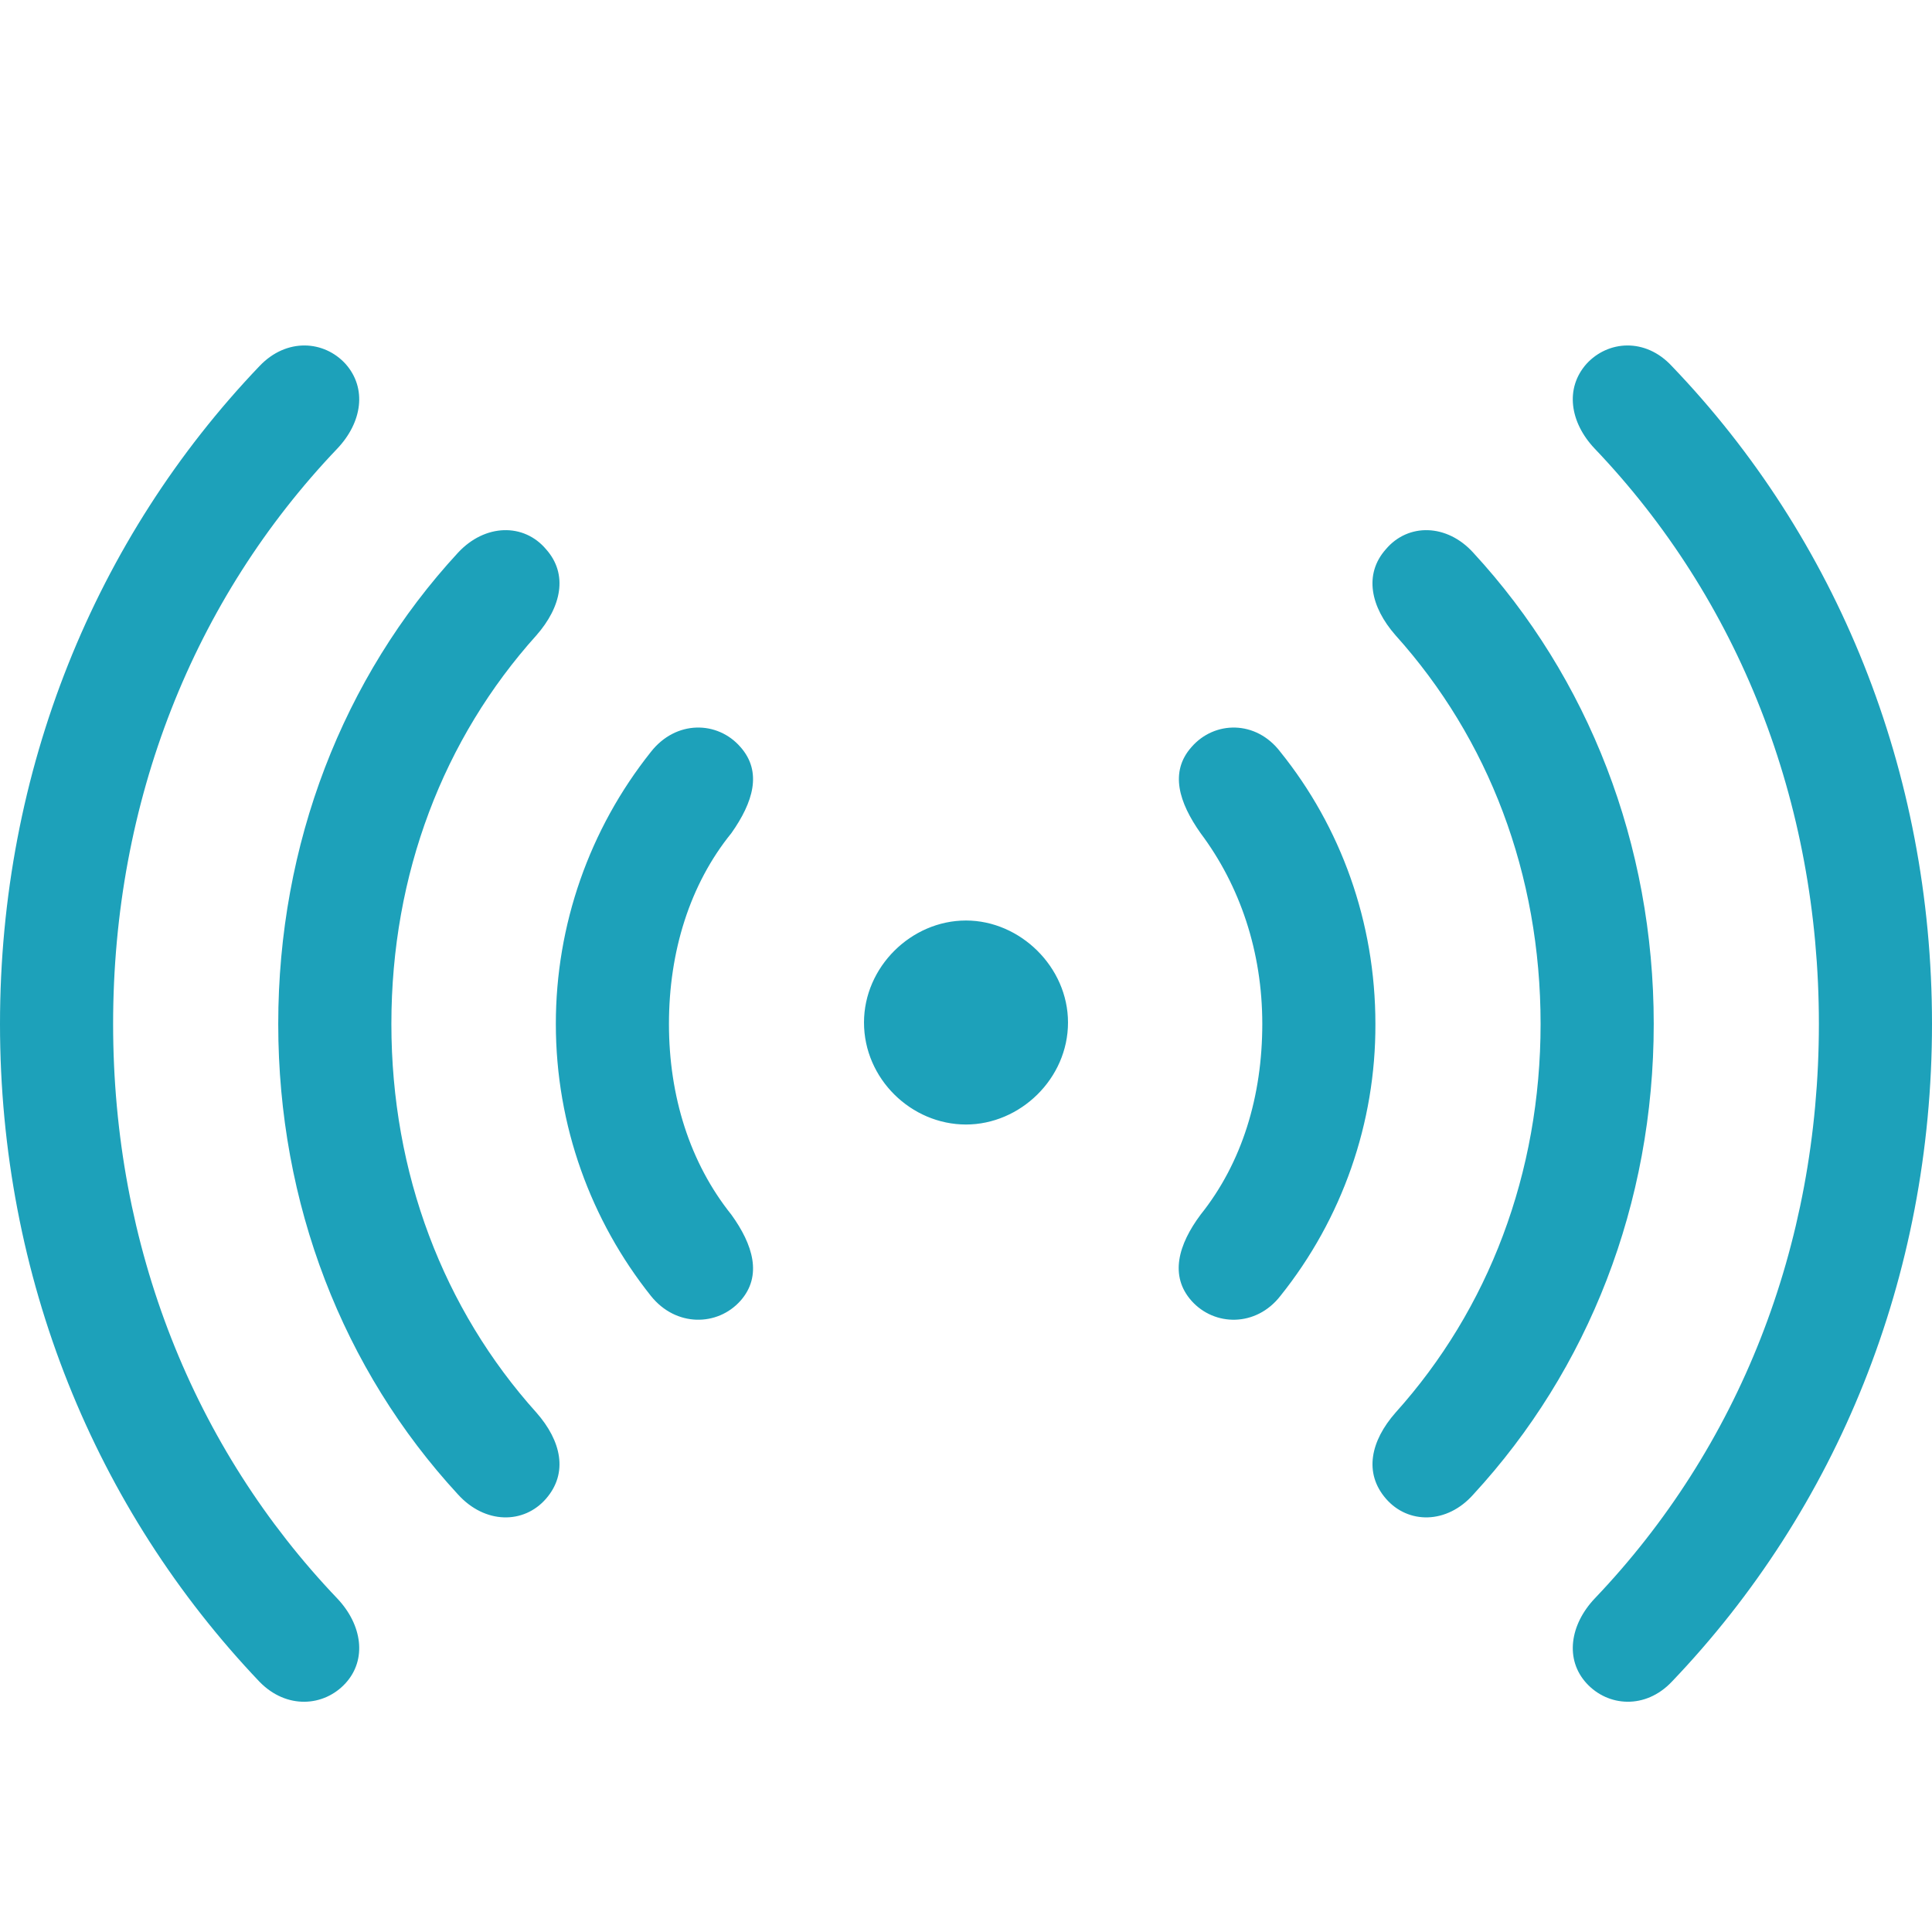 <svg xmlns="http://www.w3.org/2000/svg" width="64" height="64" viewBox="0 0 64 64" fill="none">
  <path d="M52.552 55.757C53.264 56.539 54.506 56.631 55.379 55.711C60.85 49.989 64 42.309 64 33.918C64 25.527 60.85 17.827 55.379 12.125C54.506 11.183 53.265 11.275 52.552 12.056C51.839 12.861 52 13.988 52.826 14.861C57.586 19.849 60.253 26.539 60.253 33.918C60.253 41.297 57.586 47.964 52.827 52.952C52 53.827 51.839 54.975 52.552 55.757ZM11.448 55.757C12.161 54.975 12 53.825 11.173 52.952C6.414 47.964 3.747 41.297 3.747 33.918C3.747 26.539 6.414 19.849 11.173 14.861C12 13.988 12.161 12.861 11.448 12.056C10.736 11.275 9.494 11.183 8.598 12.125C3.15 17.827 0 25.527 0 33.92C0 42.31 3.15 49.989 8.598 55.712C9.494 56.632 10.735 56.539 11.448 55.757ZM45.909 49.644C46.643 50.494 47.931 50.494 48.805 49.507C52.622 45.367 54.782 39.873 54.782 33.919C54.782 27.965 52.622 22.448 48.805 18.31C47.931 17.344 46.643 17.322 45.907 18.196C45.173 19.023 45.402 20.104 46.23 21.046C49.311 24.471 51.034 28.955 51.034 33.919C51.034 38.862 49.311 43.368 46.23 46.794C45.402 47.735 45.174 48.794 45.909 49.644ZM18.09 49.644C18.826 48.794 18.597 47.735 17.769 46.794C14.688 43.368 12.965 38.862 12.965 33.919C12.965 28.953 14.688 24.471 17.769 21.046C18.597 20.103 18.826 19.023 18.09 18.196C17.355 17.322 16.067 17.344 15.171 18.31C11.354 22.447 9.217 27.965 9.217 33.919C9.217 39.873 11.354 45.367 15.171 49.505C16.067 50.494 17.354 50.495 18.09 49.644ZM24.528 43.091C25.263 42.263 24.942 41.228 24.229 40.24C22.849 38.516 22.16 36.309 22.16 33.918C22.16 31.527 22.849 29.297 24.229 27.597C24.942 26.585 25.263 25.574 24.528 24.745C23.769 23.872 22.39 23.849 21.562 24.907C19.522 27.467 18.412 30.644 18.413 33.918C18.413 37.297 19.585 40.447 21.562 42.929C22.39 43.964 23.768 43.941 24.528 43.091ZM39.47 43.091C40.229 43.941 41.608 43.964 42.413 42.931C44.462 40.375 45.574 37.194 45.562 33.918C45.562 30.539 44.413 27.39 42.413 24.907C41.608 23.849 40.23 23.872 39.47 24.747C38.735 25.574 39.056 26.585 39.769 27.597C41.079 29.343 41.815 31.528 41.815 33.918C41.815 36.309 41.149 38.516 39.769 40.24C39.033 41.229 38.735 42.263 39.47 43.091ZM32 37.251C33.793 37.251 35.379 35.734 35.379 33.872C35.379 32.032 33.793 30.493 32 30.493C30.183 30.493 28.621 32.033 28.621 33.872C28.621 35.735 30.184 37.251 32 37.251Z" fill="#1DA1BA"/>
</svg>